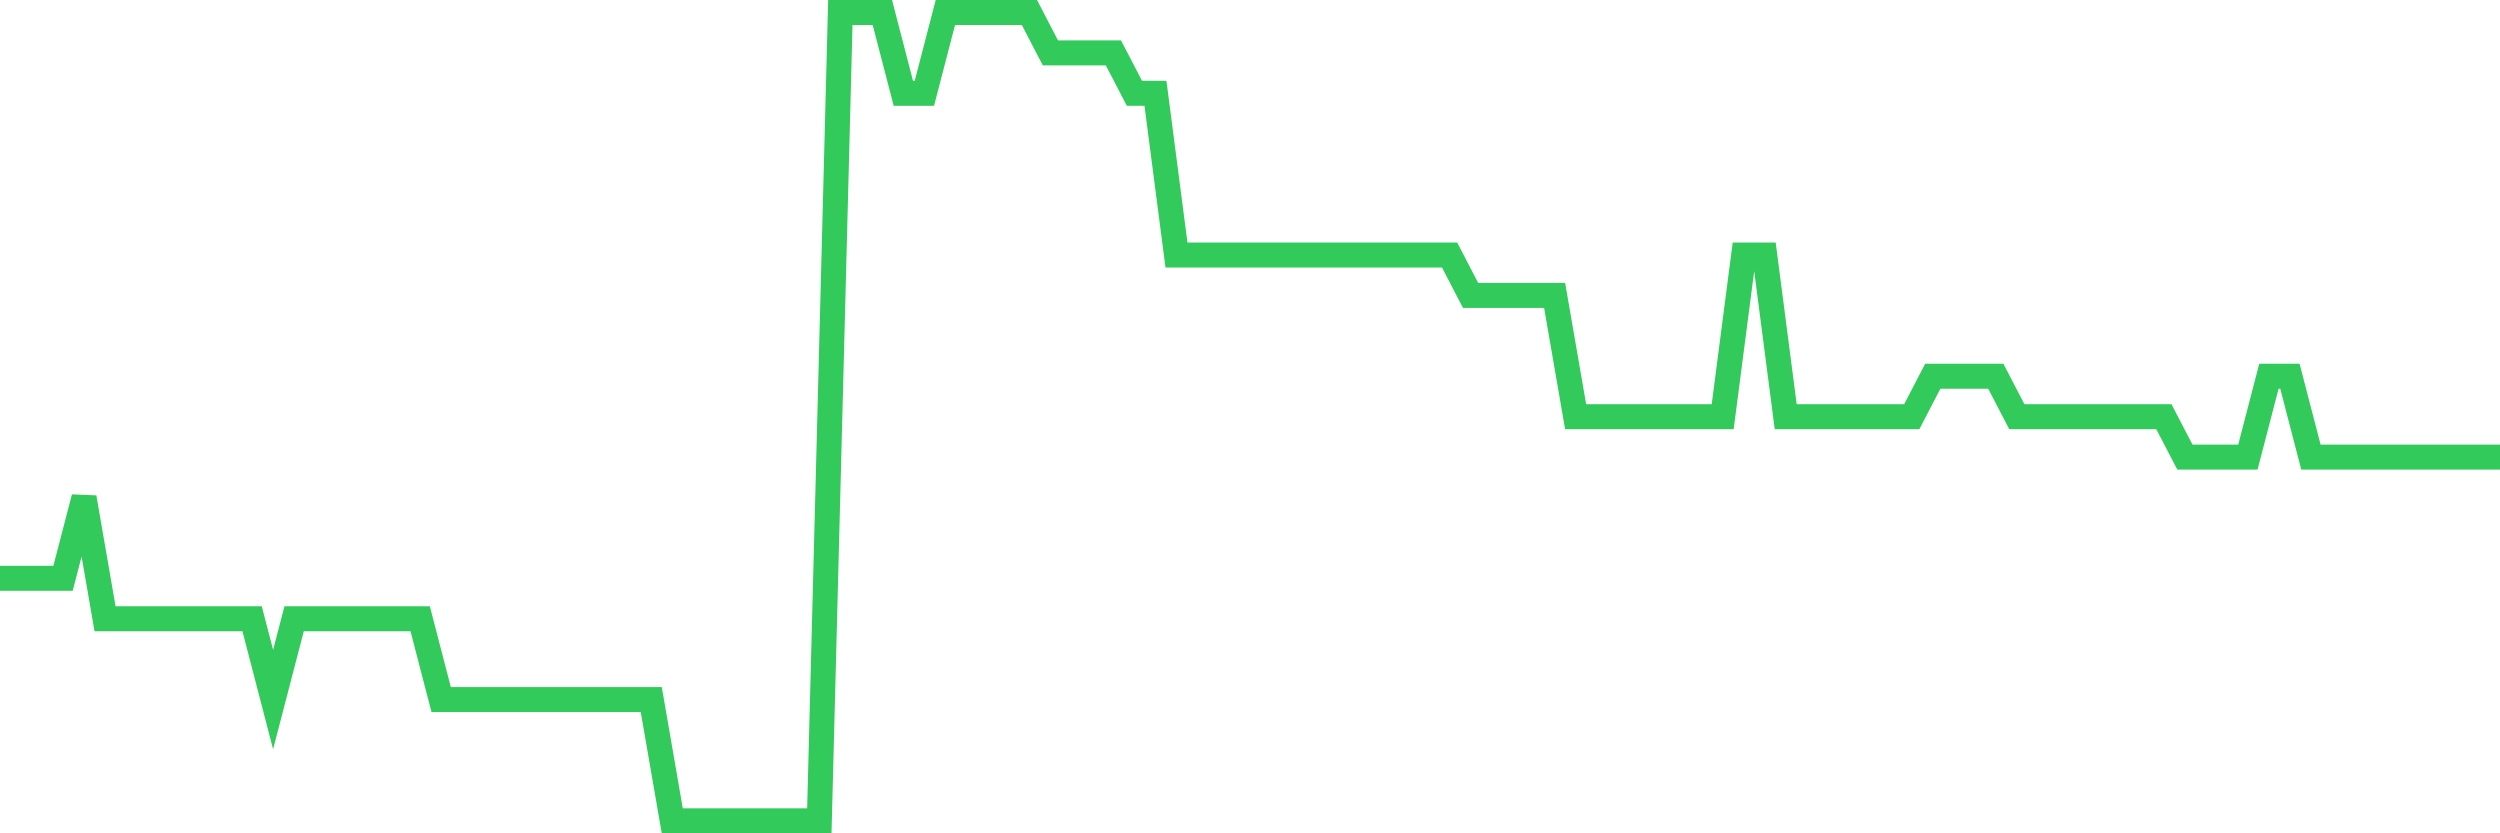 <svg
  xmlns="http://www.w3.org/2000/svg"
  xmlns:xlink="http://www.w3.org/1999/xlink"
  width="120"
  height="40"
  viewBox="0 0 120 40"
  preserveAspectRatio="none"
>
  <polyline
    points="0,27.76 1.008,27.76 2.017,27.76 3.025,27.76 4.034,23.88 5.042,29.7 6.05,29.7 7.059,29.7 8.067,29.7 9.076,29.7 10.084,29.7 11.092,29.7 12.101,29.7 13.109,33.58 14.118,29.7 15.126,29.7 16.134,29.7 17.143,29.7 18.151,29.7 19.16,29.7 20.168,29.7 21.176,33.58 22.185,33.58 23.193,33.58 24.202,33.58 25.21,33.58 26.218,33.58 27.227,33.58 28.235,33.58 29.244,33.58 30.252,33.58 31.261,33.58 32.269,39.4 33.277,39.4 34.286,39.4 35.294,39.4 36.303,39.4 37.311,39.4 38.319,39.4 39.328,39.4 40.336,0.6 41.345,0.6 42.353,0.6 43.361,4.48 44.37,4.48 45.378,0.6 46.387,0.6 47.395,0.6 48.403,0.6 49.412,0.6 50.42,2.54 51.429,2.54 52.437,2.54 53.445,2.54 54.454,4.48 55.462,4.48 56.471,12.24 57.479,12.24 58.487,12.24 59.496,12.24 60.504,12.24 61.513,12.24 62.521,12.24 63.529,12.24 64.538,12.24 65.546,12.24 66.555,12.24 67.563,12.24 68.571,12.24 69.58,12.24 70.588,14.18 71.597,14.18 72.605,14.18 73.613,14.18 74.622,14.18 75.63,20 76.639,20 77.647,20 78.655,20 79.664,20 80.672,20 81.681,20 82.689,20 83.697,12.24 84.706,12.24 85.714,20 86.723,20 87.731,20 88.739,20 89.748,20 90.756,20 91.765,20 92.773,18.06 93.782,18.06 94.79,18.06 95.798,18.06 96.807,20 97.815,20 98.824,20 99.832,20 100.84,20 101.849,20 102.857,20 103.866,20 104.874,21.94 105.882,21.94 106.891,21.94 107.899,21.94 108.908,18.06 109.916,18.06 110.924,21.94 111.933,21.94 112.941,21.94 113.95,21.94 114.958,21.94 115.966,21.94 116.975,21.94 117.983,21.94 118.992,21.94 120,21.94"
    fill="none"
    stroke="#32ca5b"
    stroke-width="1.2"
  >
  </polyline>
</svg>